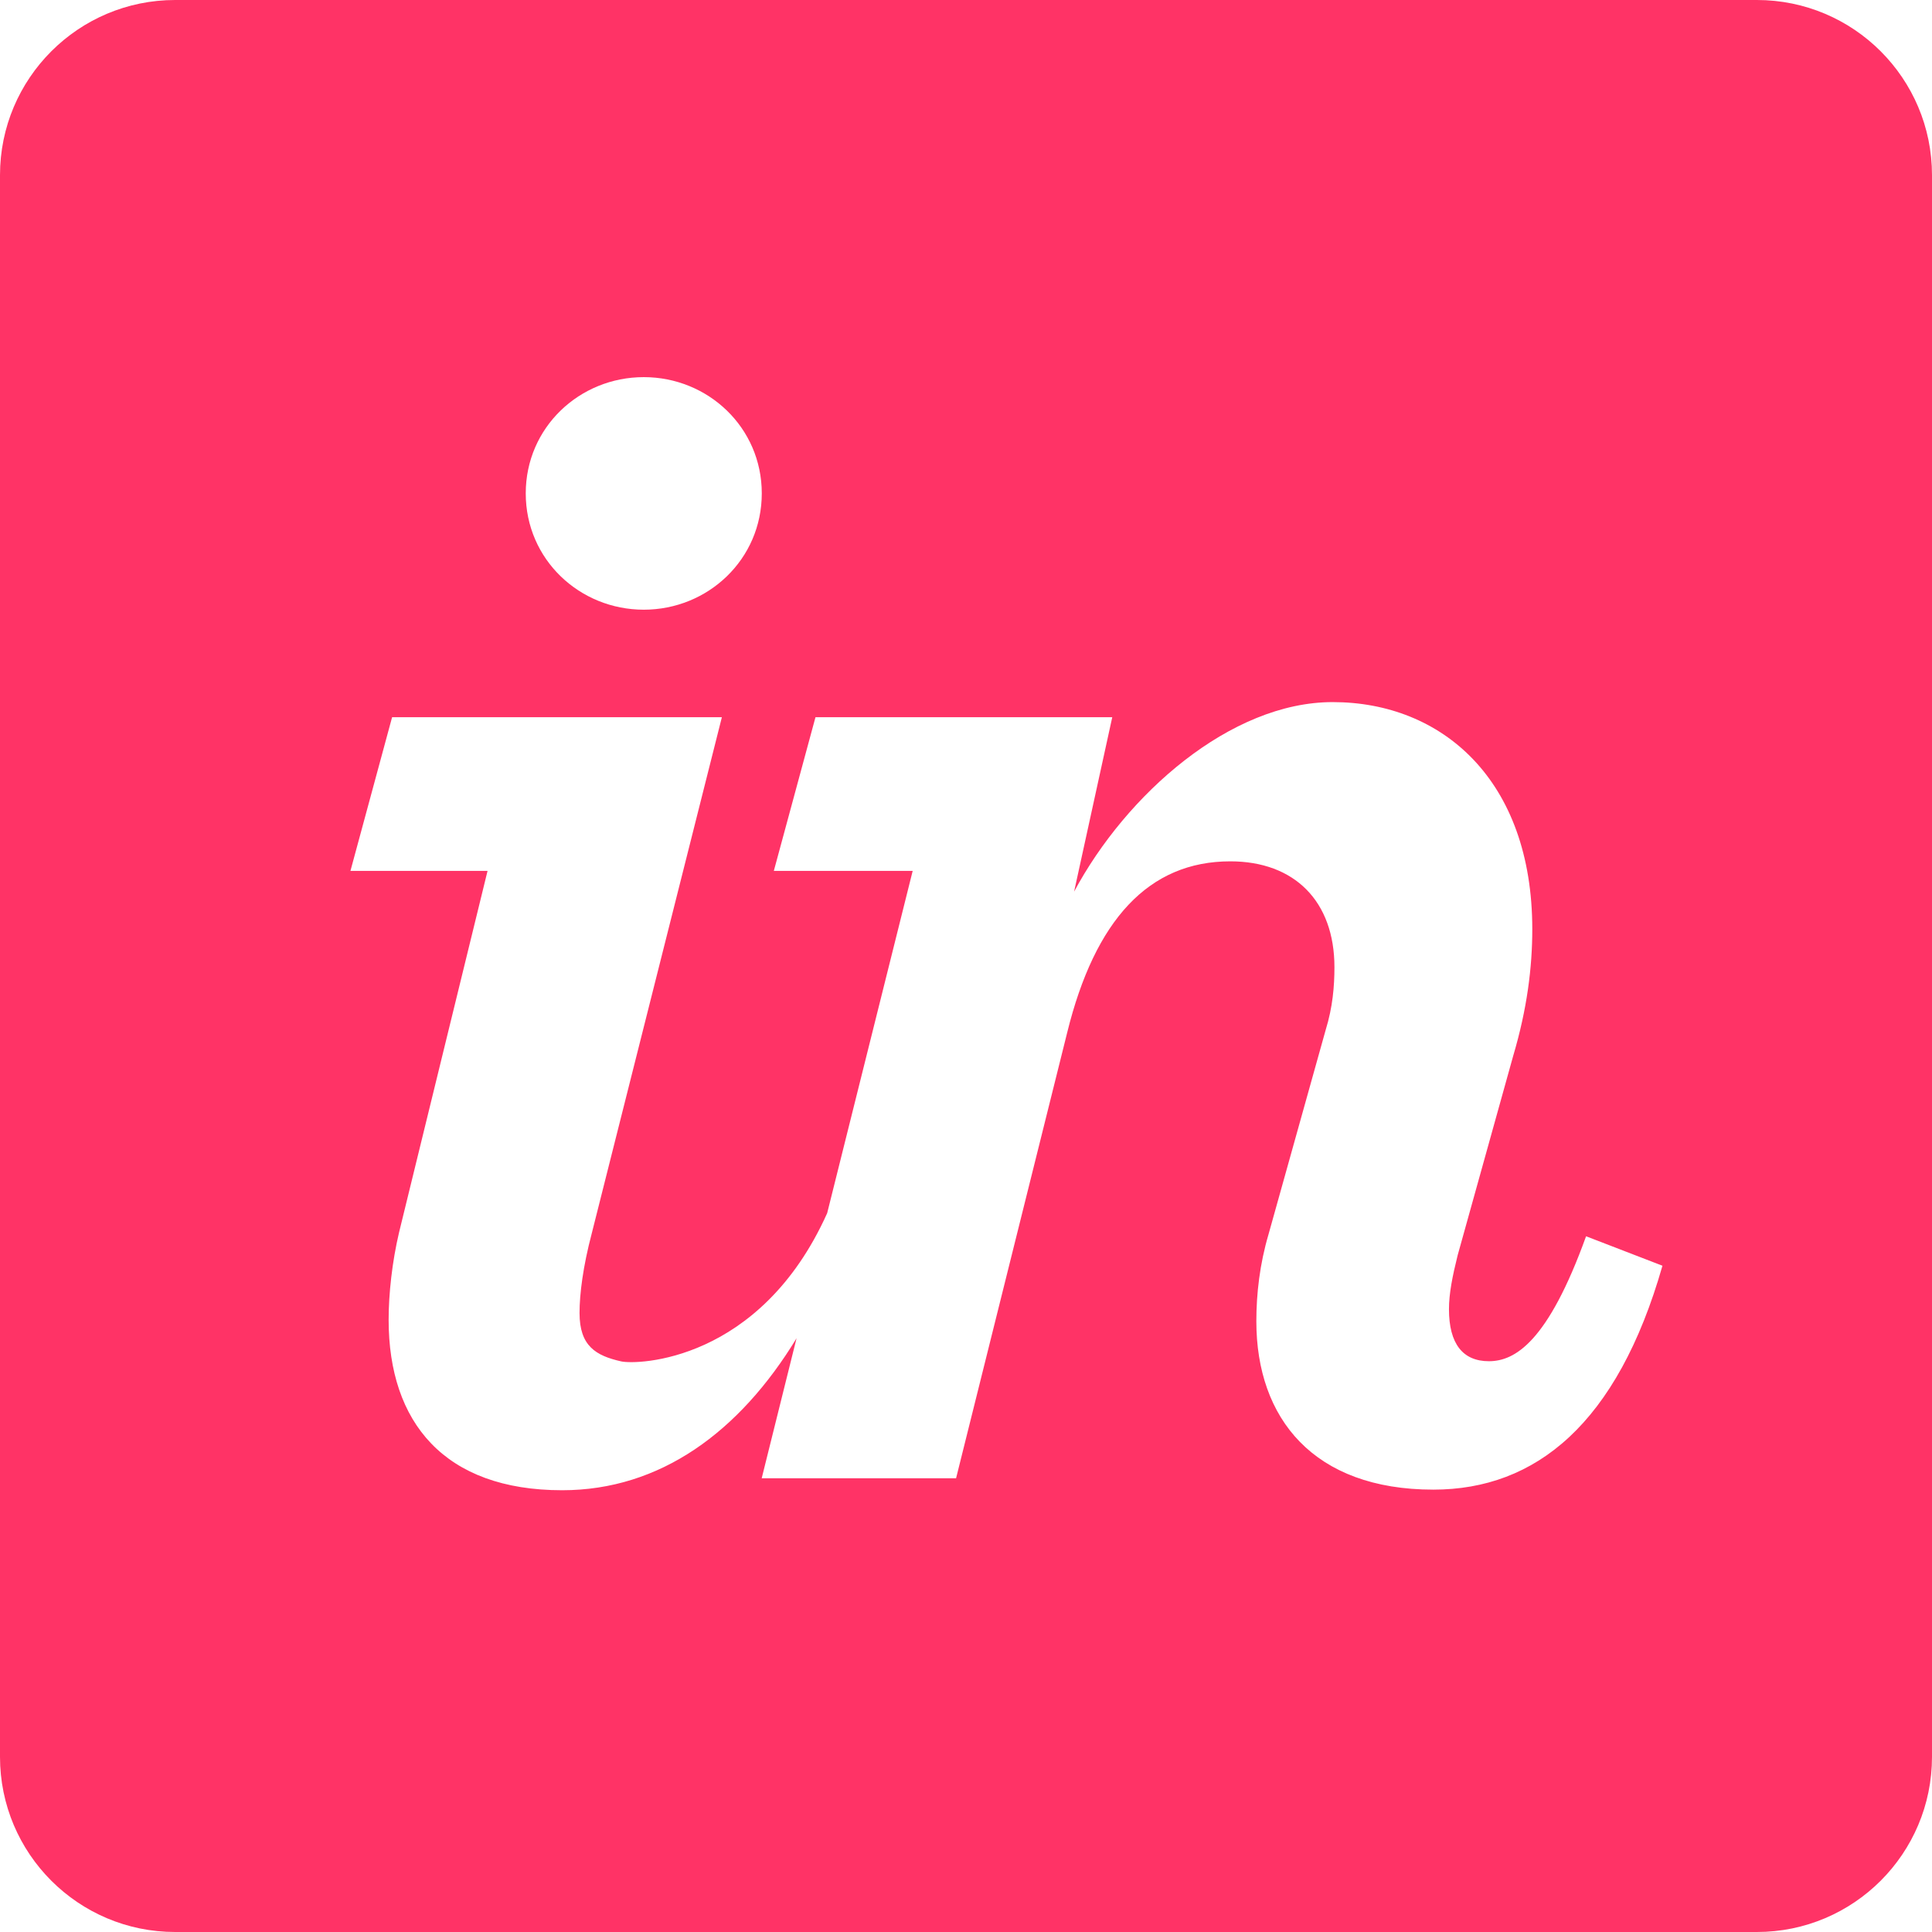<svg width="64" height="64" viewBox="0 0 64 64" fill="none" xmlns="http://www.w3.org/2000/svg">
<g clip-path="url(#clip0_947_181)">
<path d="M64 5.802C64 2.598 61.403 0 58.198 0H5.802C2.598 0 0 2.598 0 5.802V58.198C0 61.403 2.598 64 5.802 64H58.198C61.403 64 64 61.403 64 58.198V5.802ZM21.326 12.493C23.453 12.493 25.235 14.16 25.235 16.344C25.235 18.53 23.453 20.197 21.326 20.197C19.198 20.197 17.416 18.53 17.416 16.344C17.416 14.16 19.198 12.493 21.326 12.493ZM47.482 49.346C43.515 49.346 41.618 46.989 41.618 43.769C41.618 42.85 41.732 41.871 42.02 40.894L43.917 34.11C44.147 33.362 44.205 32.673 44.205 32.04C44.205 29.856 42.883 28.533 40.755 28.533C38.053 28.533 36.27 30.473 35.351 34.21L31.671 48.97H25.232L26.387 44.331C24.495 47.441 21.866 49.366 18.623 49.366C14.714 49.366 12.874 47.114 12.874 43.721C12.874 42.86 12.989 41.804 13.219 40.827L16.151 28.849H11.609L12.989 23.758H23.913L19.601 40.864C19.313 41.957 19.198 42.864 19.198 43.495C19.198 44.589 19.736 44.908 20.578 45.098C21.091 45.213 25.177 45.133 27.401 40.188L30.234 28.849H25.634L27.014 23.758H36.845L35.581 29.537C37.305 26.317 40.755 23.258 44.147 23.258C47.769 23.258 50.759 25.838 50.759 30.783C50.759 32.047 50.587 33.423 50.127 34.975L48.286 41.585C48.114 42.276 47.999 42.851 47.999 43.368C47.999 44.517 48.459 45.092 49.322 45.092C50.184 45.092 51.276 44.458 52.541 40.953L55.071 41.929C53.576 47.162 50.874 49.346 47.482 49.346Z" fill="#FF3366"/>
</g>
<defs>
<clipPath id="clip0_947_181">
<rect width="64" height="64" fill="white"/>
</clipPath>
</defs>
</svg>
